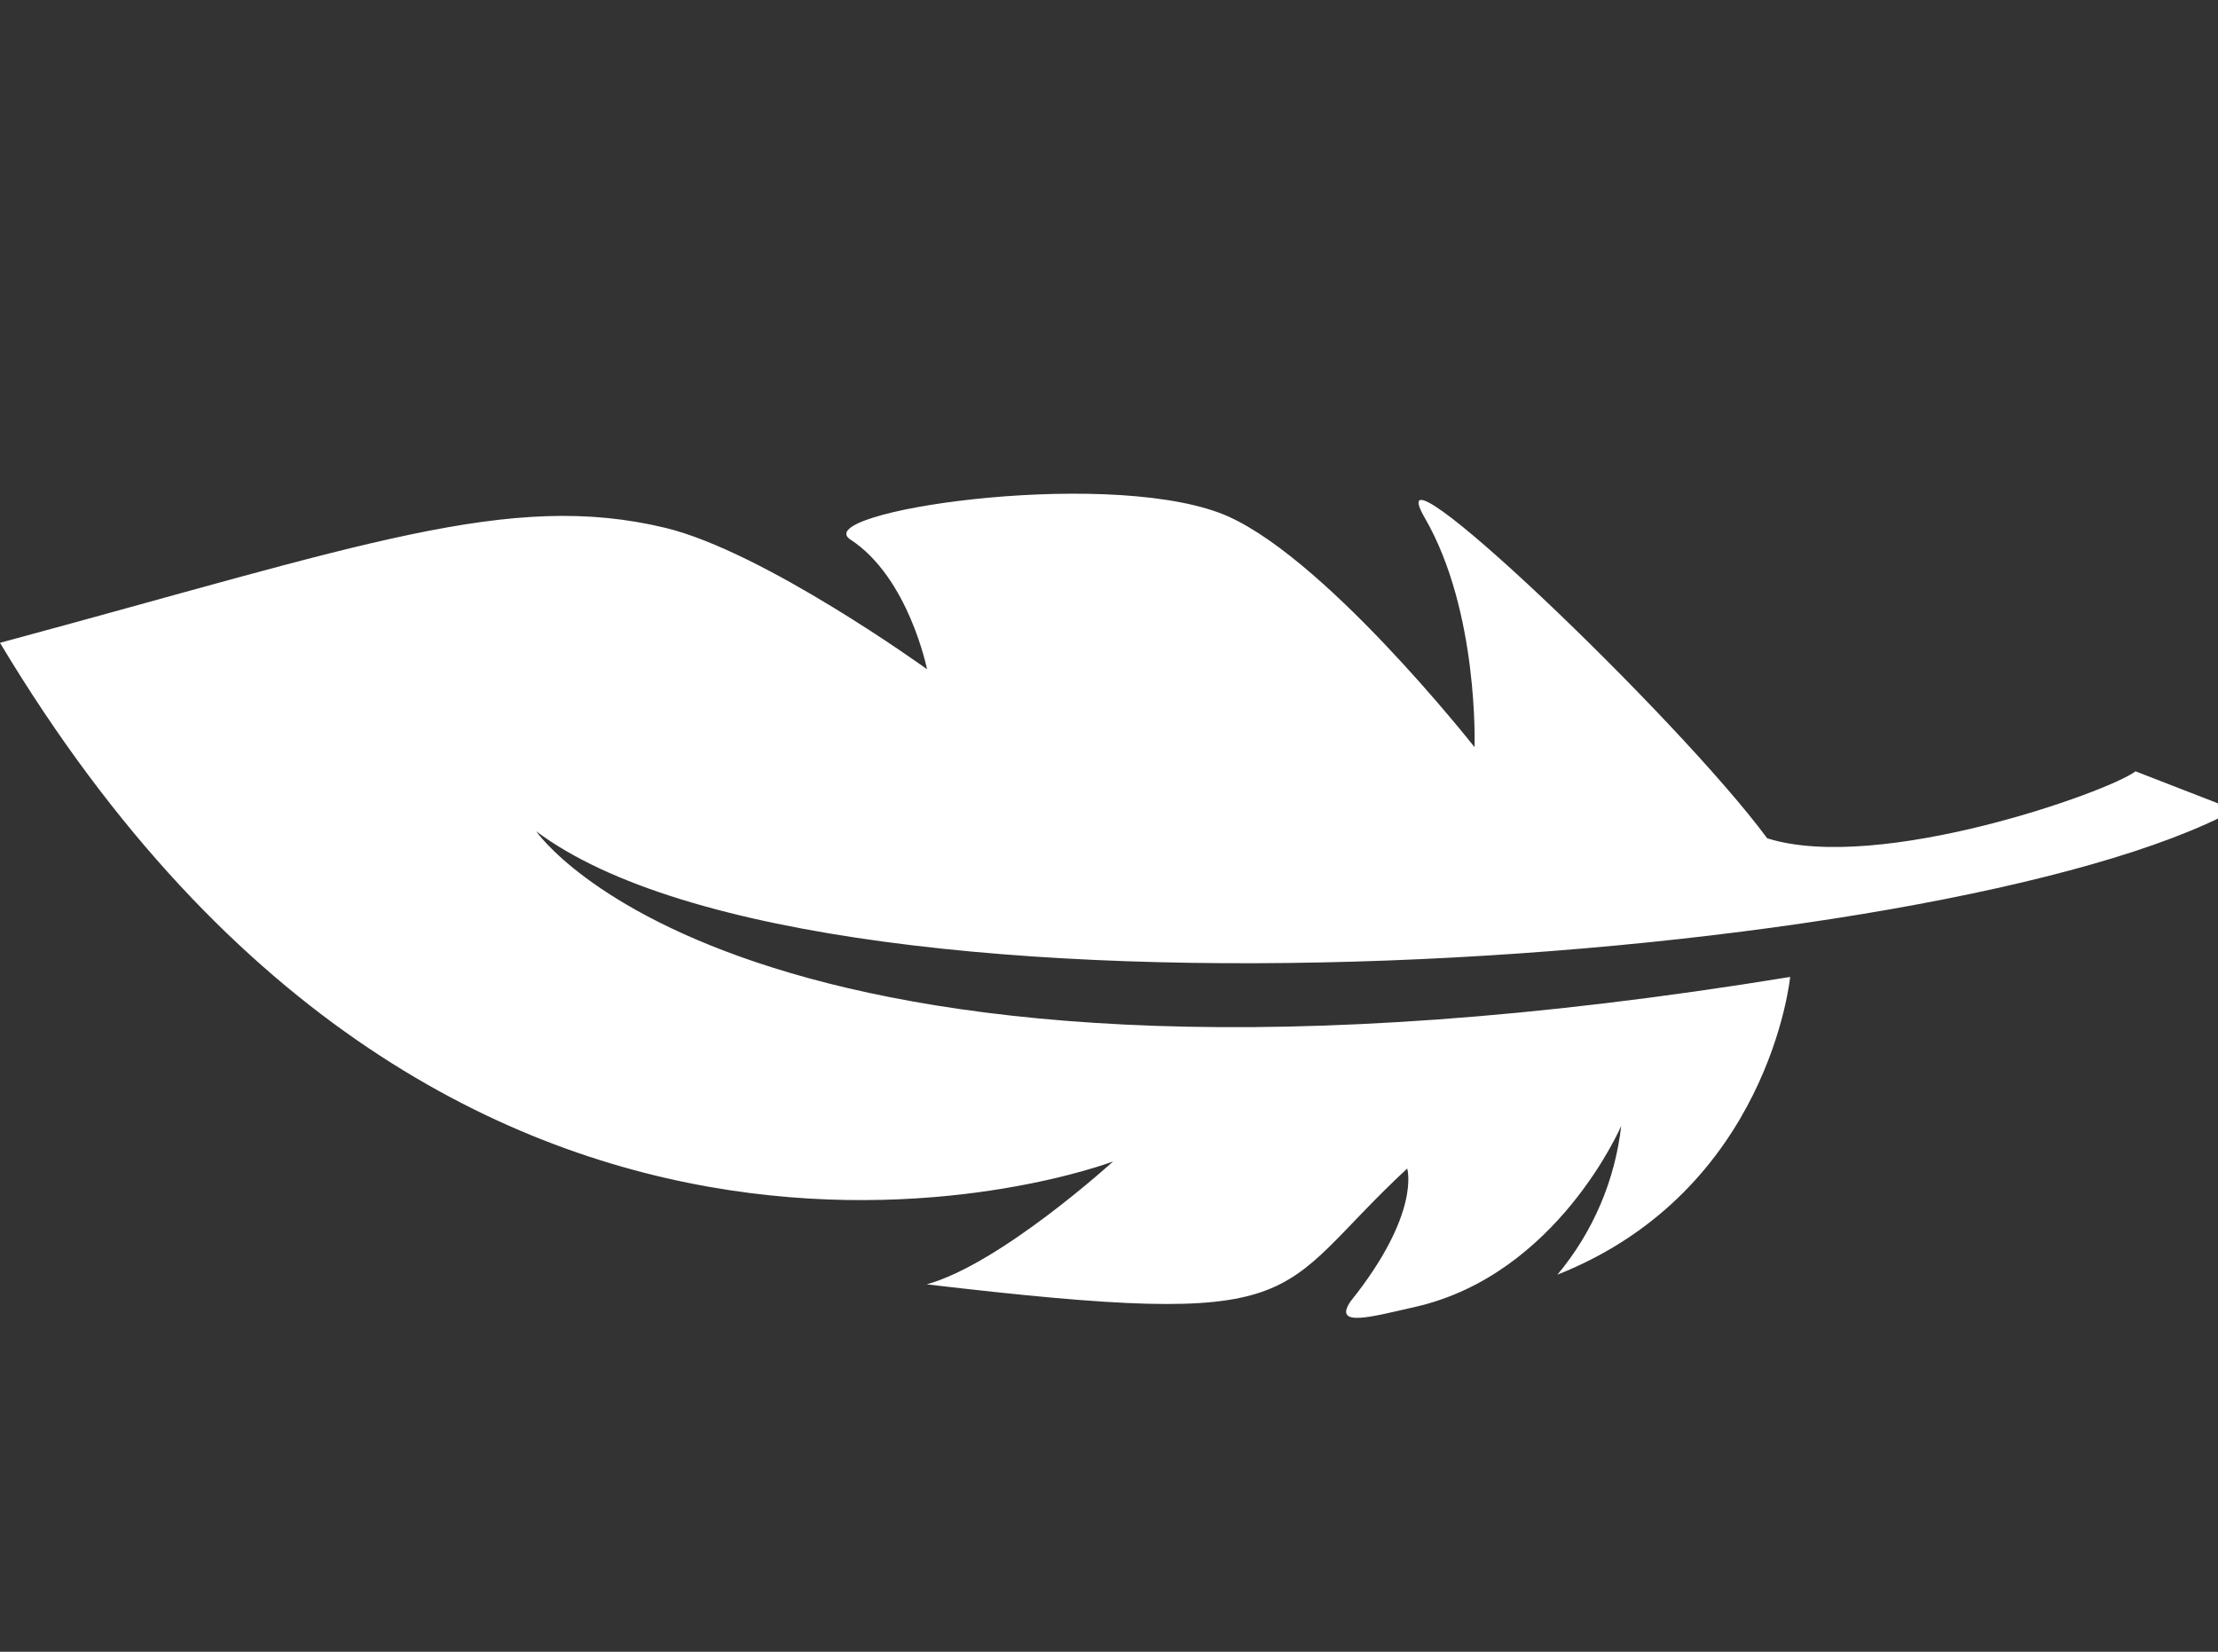 <svg xmlns="http://www.w3.org/2000/svg" width="47" height="35" viewBox="0 0 47 35" fill="none"><rect x="0" y="0" width="47" height="35" fill="#333333" stroke="none"/><g clip-path="url(#clip0_936_9)"><path d="M-6.29425e-05 13.621C9.756 29.895 23.587 24.611 23.587 24.611C23.587 24.611 21.202 26.784 19.637 27.215C27.924 28.188 26.879 27.491 29.819 24.761C29.819 24.761 30.119 25.706 28.614 27.582C28.246 28.138 29.082 27.898 29.988 27.693C33.002 27.01 34.354 23.857 34.354 23.857C34.222 25.018 33.752 26.114 33.002 27.01C37.495 25.229 37.934 20.701 37.934 20.701C15.907 24.302 11.363 17.615 11.363 17.615C17.523 22.234 41.308 20.449 47.358 17.162L45.252 16.344C44.699 16.773 39.82 18.512 37.447 17.763C35.562 15.206 29.045 8.994 30.194 10.978C31.342 12.962 31.246 15.832 31.246 15.832C31.246 15.832 27.948 11.64 25.829 10.863C23.267 9.922 17.131 10.853 18.021 11.433C19.256 12.239 19.644 14.181 19.644 14.181C19.644 14.181 16.195 11.689 14.095 11.184C10.793 10.39 7.703 11.544 -6.29425e-05 13.621Z" fill="white"></path></g><defs><clipPath id="clip0_936_9"><rect width="47" height="35" fill="white"></rect></clipPath></defs></svg>